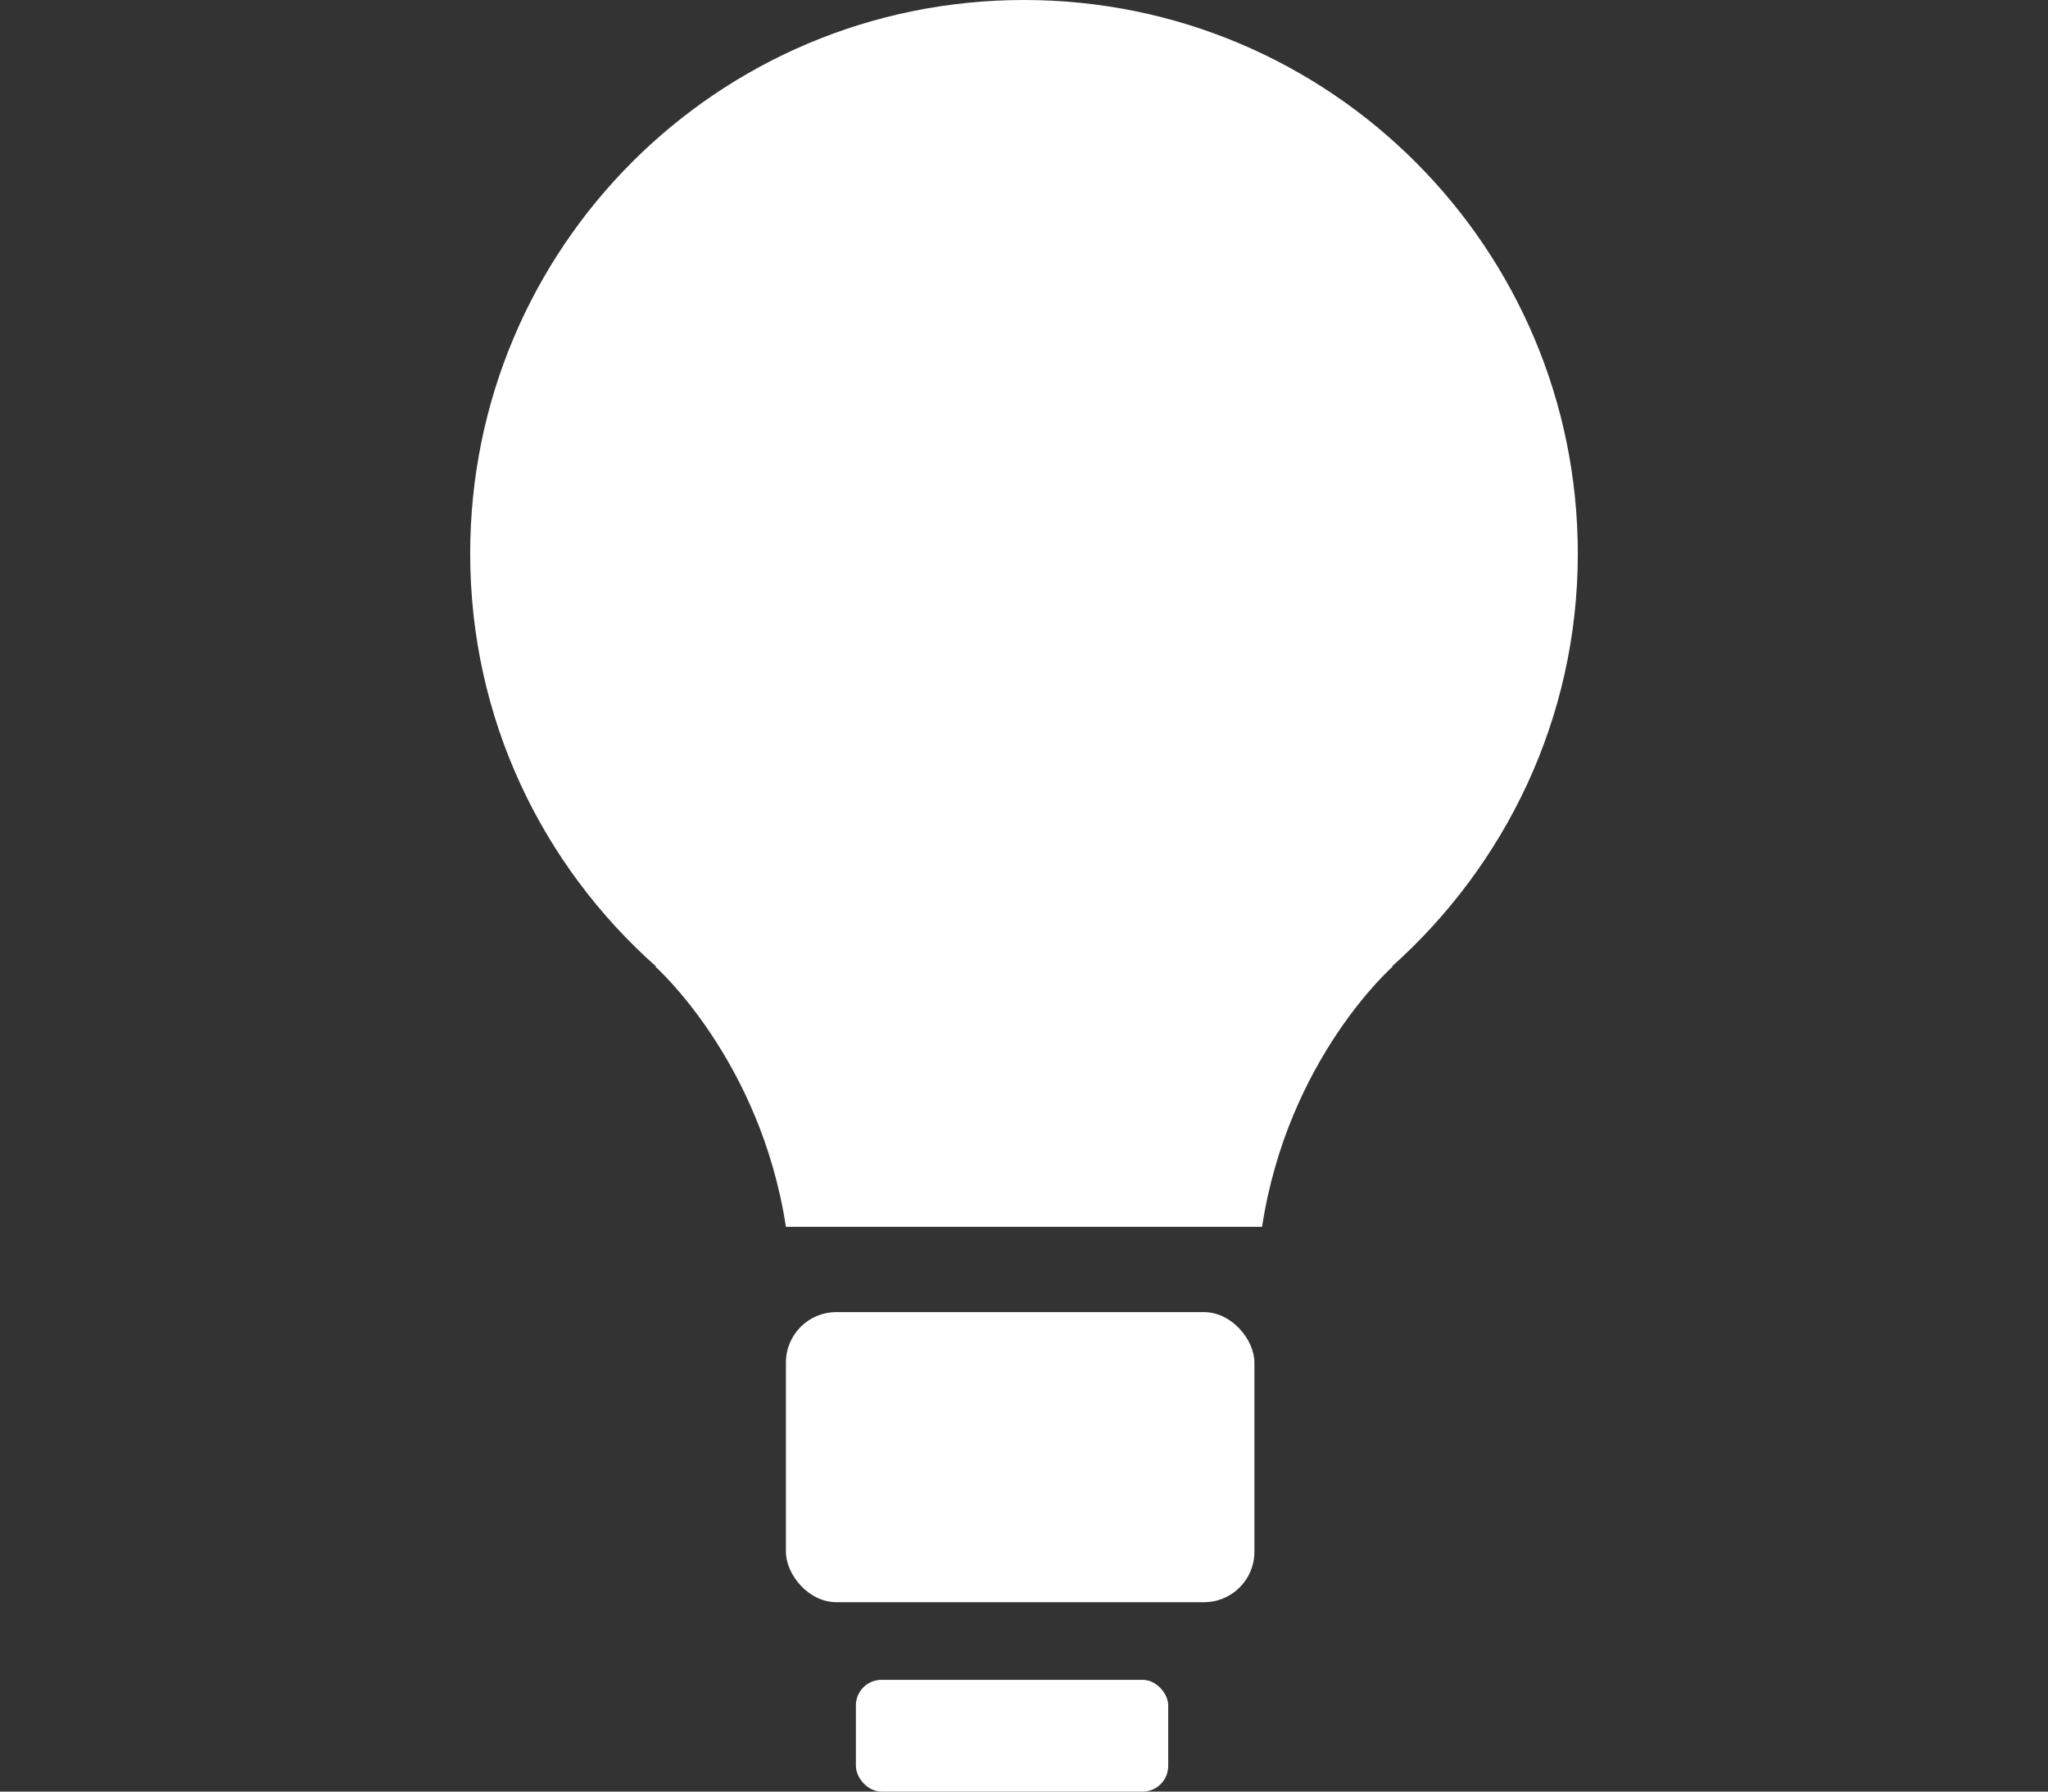 <svg xmlns="http://www.w3.org/2000/svg" id="Isolation_Mode" data-name="Isolation Mode" viewBox="0 0 24 21"><rect x="0" y="0" width="24" height="21" fill="#333333" stroke="none"/><defs><style> .cls-1 { fill: #fff; } </style></defs><rect class="cls-1" x="9.21" y="15.38" width="5.49" height="3.4" rx=".59" ry=".59"></rect><rect class="cls-1" x="10.03" y="19.69" width="3.66" height="1.31" rx=".3" ry=".3"></rect><path class="cls-1" d="M18.49,6.49c0-3.58-2.9-6.49-6.49-6.49s-6.49,2.9-6.49,6.49c0,1.93.84,3.65,2.18,4.84h-.01s1.23,1.09,1.53,3.05h5.58c.3-1.97,1.53-3.05,1.53-3.05h-.01c1.33-1.19,2.18-2.91,2.18-4.84Z"></path></svg>